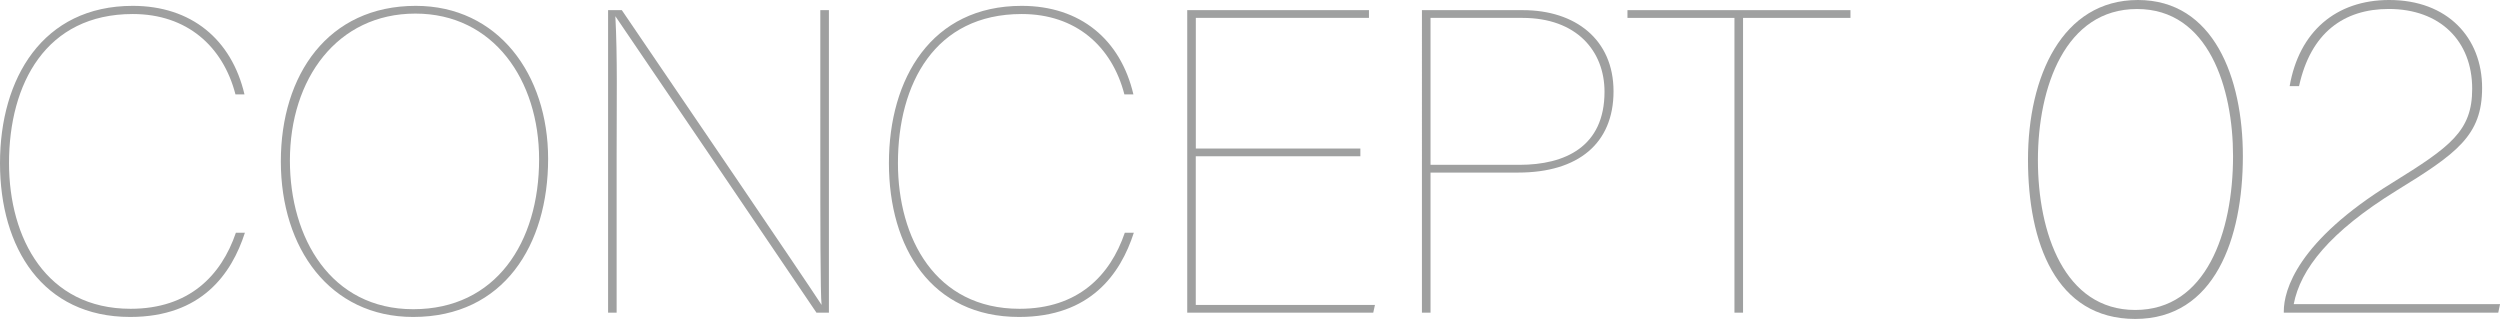 <?xml version="1.0" encoding="UTF-8"?><svg id="_レイヤー_2" xmlns="http://www.w3.org/2000/svg" viewBox="0 0 529.49 67.55"><defs><style>.cls-1{fill:#9fa0a0;}</style></defs><g id="_レイヤー_1-2"><path class="cls-1" d="M51.87,49.29c-2.82,8.74-9.19,17.84-24.3,17.84C9.01,67.13,0,52.47,0,34.55S9.01,1.24,28.12,1.24c12.38,0,20.93,7.1,23.66,18.75h-1.91c-2.64-10.19-10.28-17.02-21.75-17.02C9.74,2.97,1.91,17.71,1.91,34.55c0,15.93,7.92,30.85,25.75,30.85,12.38,0,19.2-7.01,22.3-16.11h1.91Z"/><path class="cls-1" d="M116.09,33.64c0,18.2-9.37,33.49-28.58,33.49-17.65,0-28.03-14.56-28.03-32.94S69.5,1.24,88.06,1.24c17.38,0,28.03,14.47,28.03,32.4ZM61.4,34c0,16.38,8.65,31.49,26.12,31.49s26.66-14.11,26.66-31.76c0-16.74-9.65-30.85-26.21-30.85s-26.57,13.83-26.57,31.12Z"/><path class="cls-1" d="M128.79,66.22V2.15h2.91c11.1,16.29,38.77,56.97,42.13,62.16l.18.27c-.27-1.73-.27-19.93-.27-30.3V2.15h1.82v64.07h-2.64c-10.65-15.74-38.22-56.42-42.41-62.52l-.18-.27c.46,8.55.27,18.2.27,29.94v32.85h-1.82Z"/><path class="cls-1" d="M240.14,49.29c-2.82,8.74-9.19,17.84-24.3,17.84-18.56,0-27.57-14.65-27.57-32.58S197.28,1.24,216.39,1.24c12.38,0,20.93,7.1,23.66,18.75h-1.91c-2.64-10.19-10.28-17.02-21.75-17.02-18.38,0-26.21,14.74-26.21,31.58,0,15.93,7.92,30.85,25.75,30.85,12.38,0,19.2-7.01,22.3-16.11h1.91Z"/><path class="cls-1" d="M288.11,33.09h-34.85v31.49h37.95l-.36,1.64h-39.4V2.15h38.49v1.64h-36.67v27.67h34.85v1.64Z"/><path class="cls-1" d="M301.15,2.15h21.39c11.1,0,19.2,6.19,19.2,17.2s-7.46,17.2-20.2,17.2h-18.56v29.67h-1.82V2.15ZM302.97,34.91h18.84c9.65,0,18.02-3.82,18.02-15.47,0-8.65-5.92-15.65-17.38-15.65h-19.47v31.12Z"/><path class="cls-1" d="M367.35,3.79h-22.66v-1.64h47.23v1.64h-22.75v62.43h-1.82V3.79Z"/><path class="cls-1" d="M475.03,33.06c0,17.48-5.98,34.49-22.8,34.49s-22.71-16.15-22.71-33.73S436.75,0,452.8,0s22.23,16.44,22.23,33.06ZM431.62,33.92c0,15.39,5.61,31.73,20.62,31.73s20.71-16.43,20.71-32.58c0-14.35-5.13-31.16-20.33-31.16s-21,16.53-21,32.01Z"/><path class="cls-1" d="M483.7,66.22v-.29c0-4.46,2.85-14.82,22.9-27.17,12.44-7.7,17-11.02,17-19.95,0-10.17-6.84-16.91-17.67-16.91-9.5,0-16.53,5.03-19,16.34h-1.99c1.99-11.5,9.78-18.24,21.09-18.24,12.35,0,19.67,7.98,19.67,18.62,0,10.07-5.32,13.87-18.15,21.76-14.15,8.74-20.33,16.62-21.75,24.04h43.7l-.38,1.8h-45.41Z"/></g></svg>